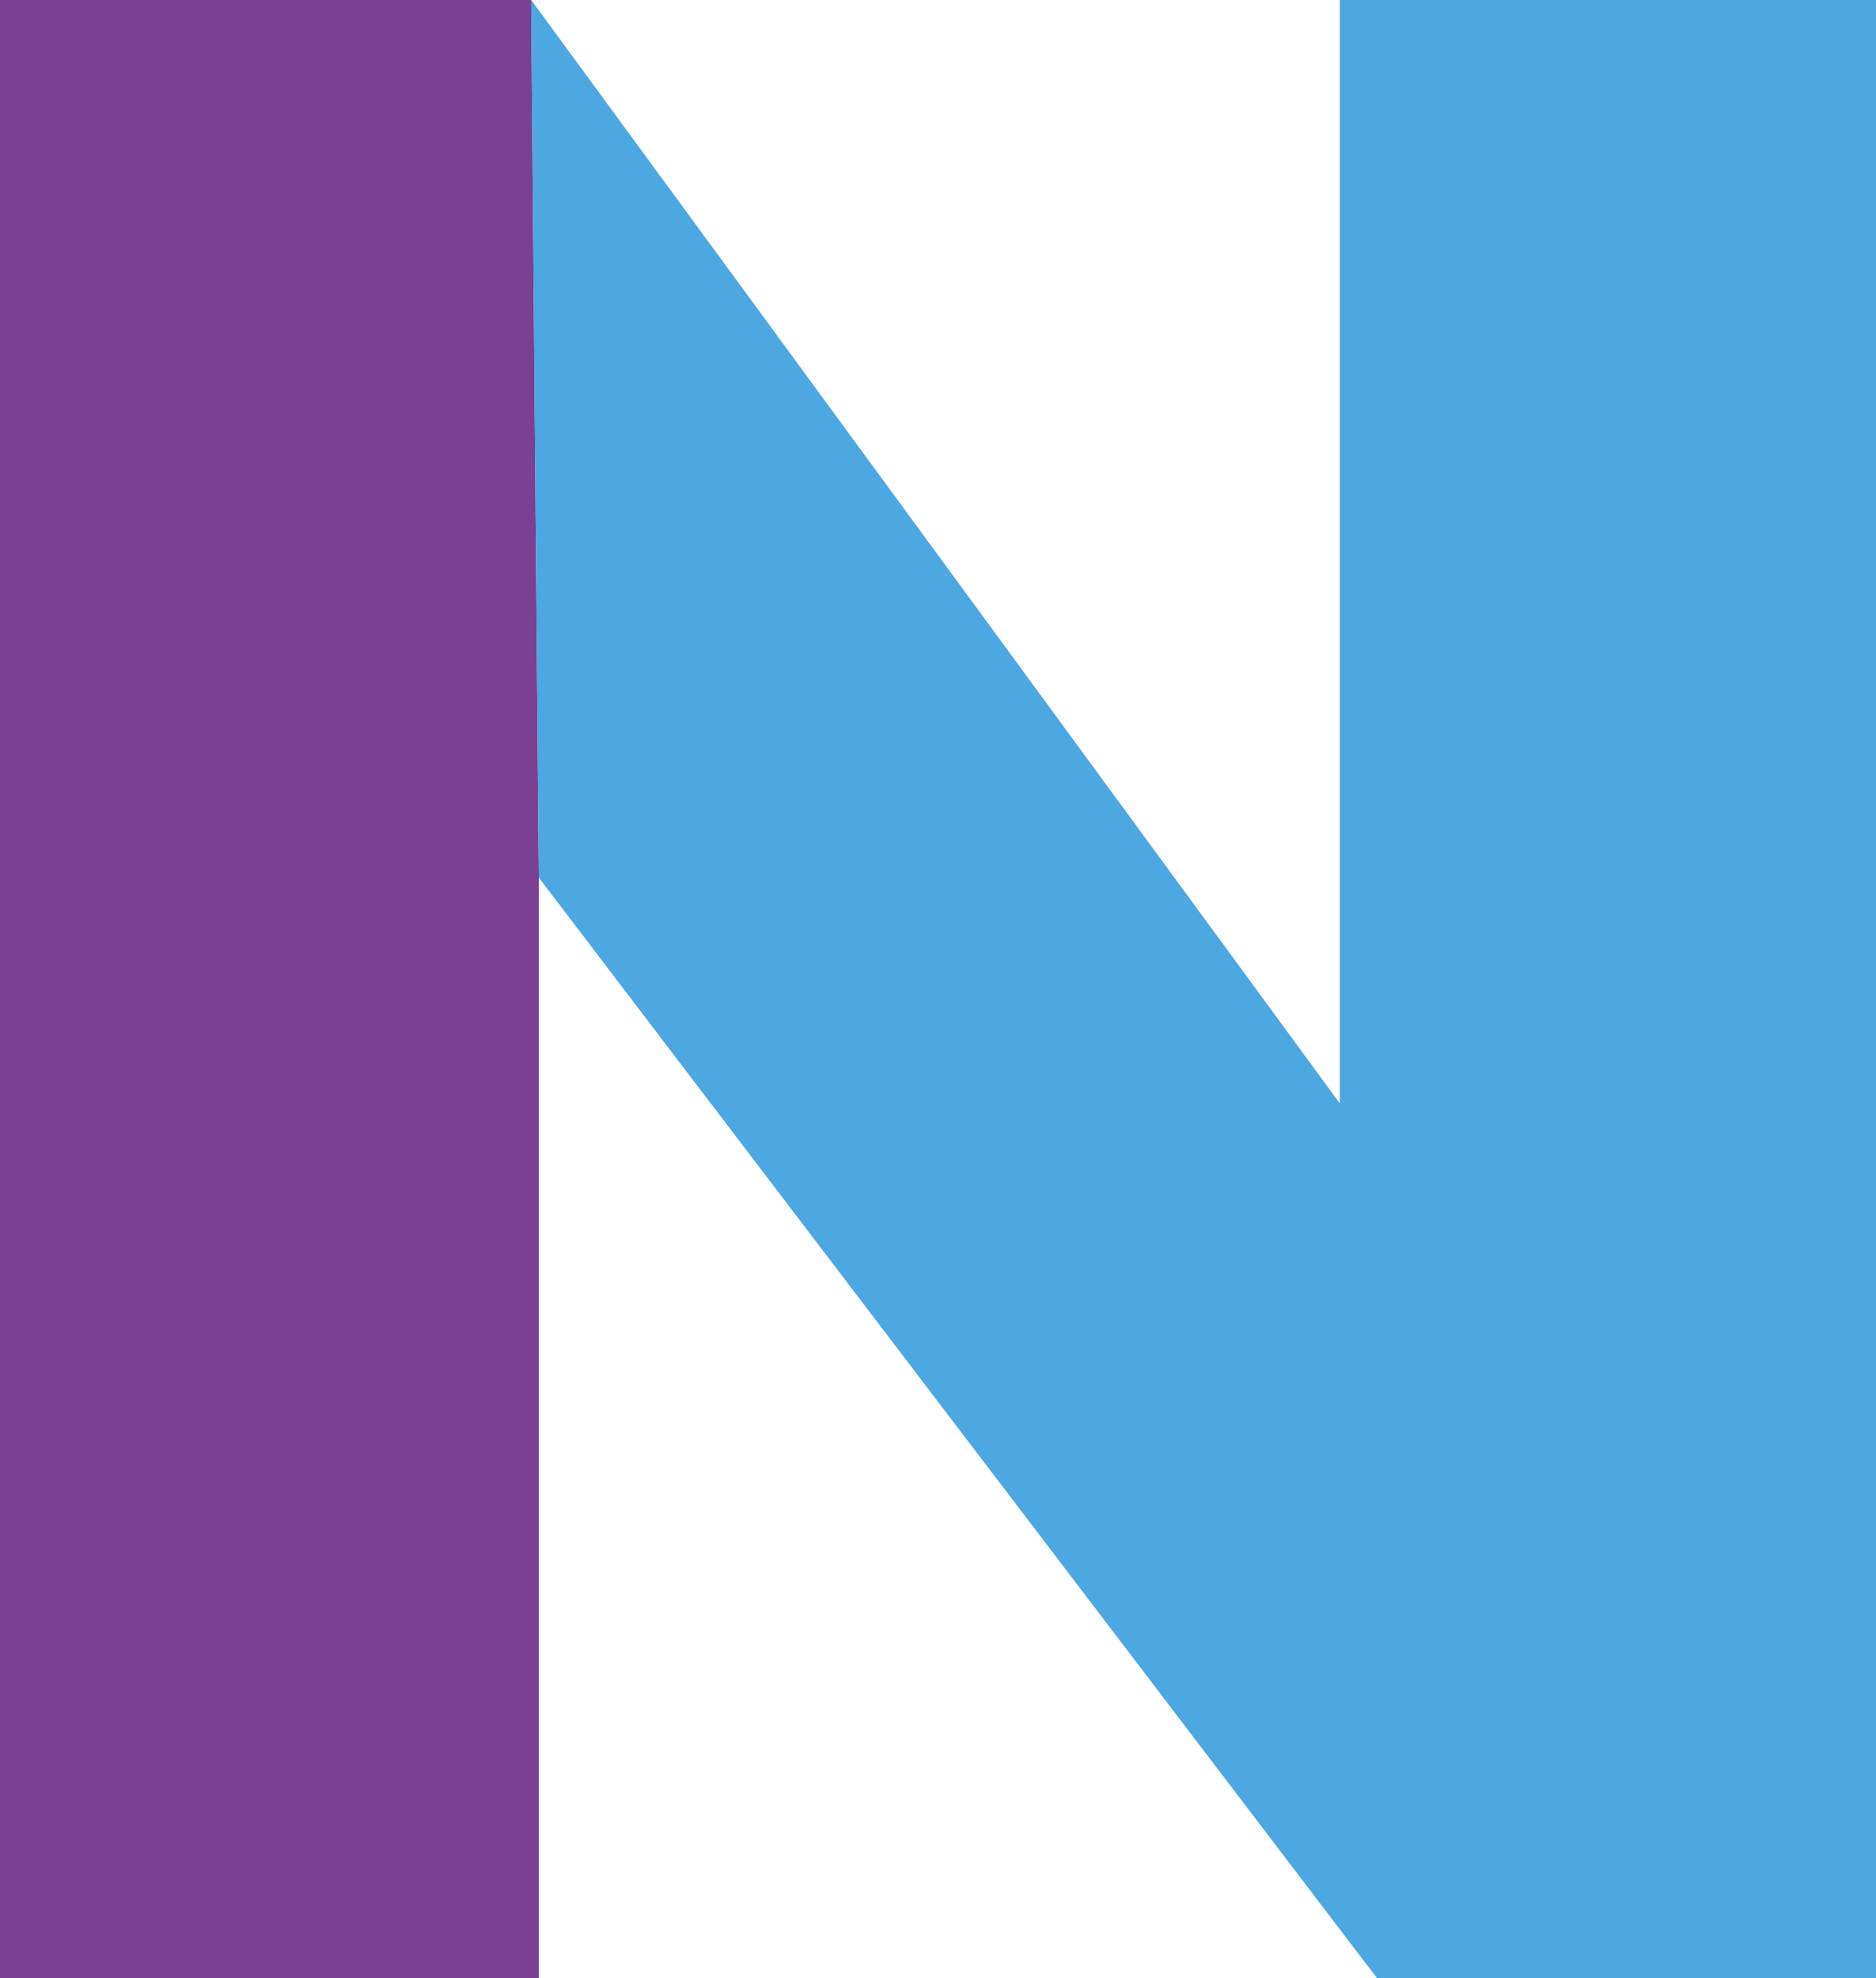 <svg id="グループ_7689" data-name="グループ 7689" xmlns="http://www.w3.org/2000/svg" width="22.157" height="23.356" viewBox="0 0 22.157 23.356">
  <path id="パス_148711" data-name="パス 148711" d="M31.663,1.263V24.619h6.364V11.625l-.09-10.362Z" transform="translate(-31.663 -1.263)" fill="#794094"/>
  <path id="パス_148712" data-name="パス 148712" d="M59.5,1.263V14.29L49.95,1.263l.09,10.362,9.9,12.994h5.9V1.263Z" transform="translate(-43.676 -1.263)" fill="#4da7e1"/>
</svg>
